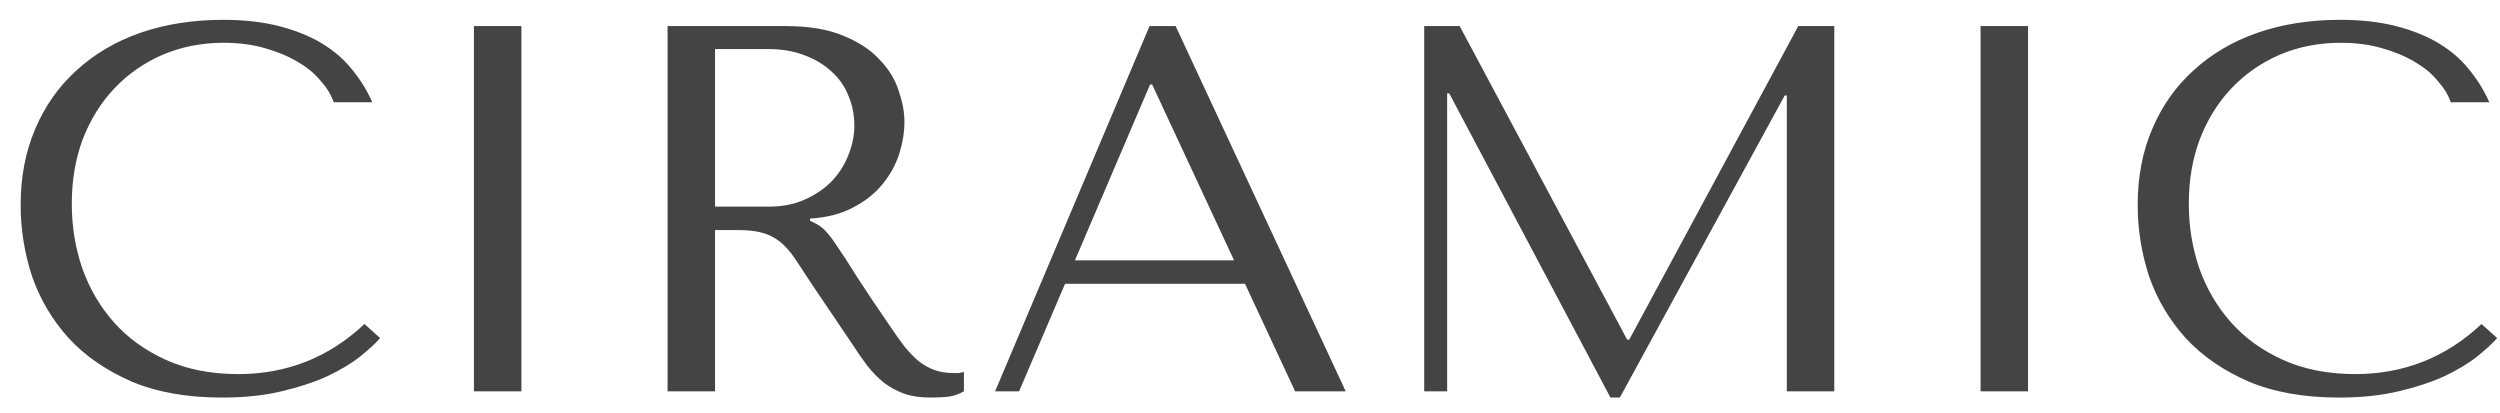 <svg xmlns="http://www.w3.org/2000/svg" width="115" height="19" viewBox="0 0 115 19" fill="none"><path d="M16.766 14.904L17.486 15.552C17.278 15.792 16.974 16.072 16.574 16.392C16.174 16.712 15.67 17.016 15.062 17.304C14.47 17.576 13.766 17.808 12.95 18C12.15 18.192 11.238 18.288 10.214 18.288C8.598 18.288 7.206 18.04 6.038 17.544C4.87 17.032 3.91 16.368 3.158 15.552C2.406 14.72 1.846 13.776 1.478 12.72C1.126 11.648 0.95 10.552 0.95 9.432C0.95 8.136 1.174 6.968 1.622 5.928C2.07 4.872 2.702 3.976 3.518 3.24C4.334 2.488 5.31 1.912 6.446 1.512C7.598 1.112 8.87 0.912 10.262 0.912C11.222 0.912 12.078 1.008 12.83 1.2C13.582 1.392 14.238 1.656 14.798 1.992C15.358 2.328 15.822 2.728 16.19 3.192C16.574 3.656 16.886 4.16 17.126 4.704H15.35C15.238 4.368 15.038 4.04 14.75 3.72C14.478 3.384 14.118 3.088 13.67 2.832C13.238 2.576 12.734 2.368 12.158 2.208C11.598 2.048 10.974 1.968 10.286 1.968C9.278 1.968 8.342 2.152 7.478 2.52C6.63 2.888 5.894 3.4 5.27 4.056C4.646 4.712 4.158 5.496 3.806 6.408C3.47 7.304 3.302 8.296 3.302 9.384C3.302 10.408 3.462 11.392 3.782 12.336C4.118 13.28 4.606 14.112 5.246 14.832C5.886 15.552 6.686 16.128 7.646 16.56C8.606 16.992 9.71 17.208 10.958 17.208C13.198 17.208 15.134 16.44 16.766 14.904ZM21.801 1.2H23.985V18H21.801V1.2ZM30.708 1.2H36.156C37.228 1.2 38.116 1.352 38.82 1.656C39.524 1.944 40.076 2.312 40.476 2.76C40.892 3.192 41.18 3.664 41.34 4.176C41.516 4.688 41.604 5.16 41.604 5.592C41.604 6.072 41.524 6.568 41.364 7.08C41.204 7.576 40.948 8.04 40.596 8.472C40.244 8.904 39.788 9.264 39.228 9.552C38.684 9.84 38.028 10.008 37.26 10.056V10.152L37.5 10.272C37.692 10.368 37.852 10.488 37.98 10.632C38.124 10.776 38.3 11.008 38.508 11.328C38.732 11.648 39.028 12.104 39.396 12.696C39.764 13.272 40.284 14.048 40.956 15.024C41.18 15.36 41.396 15.664 41.604 15.936C41.812 16.192 42.028 16.416 42.252 16.608C42.476 16.784 42.716 16.92 42.972 17.016C43.228 17.112 43.524 17.16 43.86 17.16C43.94 17.16 44.02 17.16 44.1 17.16C44.18 17.144 44.26 17.128 44.34 17.112V18C44.116 18.128 43.892 18.208 43.668 18.24C43.444 18.272 43.156 18.288 42.804 18.288C42.324 18.288 41.908 18.224 41.556 18.096C41.22 17.968 40.916 17.8 40.644 17.592C40.372 17.368 40.116 17.104 39.876 16.8C39.652 16.496 39.42 16.16 39.18 15.792L37.284 12.984C36.996 12.536 36.748 12.16 36.54 11.856C36.332 11.552 36.108 11.304 35.868 11.112C35.628 10.92 35.356 10.784 35.052 10.704C34.764 10.624 34.396 10.584 33.948 10.584H32.892V18H30.708V1.2ZM32.892 2.256V9.504H35.364C36.004 9.504 36.564 9.392 37.044 9.168C37.54 8.944 37.956 8.656 38.292 8.304C38.628 7.936 38.876 7.536 39.036 7.104C39.212 6.656 39.3 6.216 39.3 5.784C39.3 5.272 39.204 4.8 39.012 4.368C38.836 3.936 38.572 3.568 38.22 3.264C37.868 2.944 37.444 2.696 36.948 2.52C36.468 2.344 35.924 2.256 35.316 2.256H32.892ZM57.271 13.056H48.991L46.879 18H45.775L52.879 1.2H54.079L61.903 18H59.575L57.271 13.056ZM56.767 11.976L52.999 3.888H52.903L49.447 11.976H56.767ZM67.145 1.2L74.849 15.624H74.945L82.721 1.2H84.377V18H82.193V4.392H82.097L74.513 18.288H74.081L66.665 4.296H66.569V18H65.513V1.2H67.145ZM91.106 1.2H93.29V18H91.106V1.2ZM114.149 14.904L114.869 15.552C114.661 15.792 114.357 16.072 113.957 16.392C113.557 16.712 113.053 17.016 112.445 17.304C111.853 17.576 111.149 17.808 110.333 18C109.533 18.192 108.621 18.288 107.597 18.288C105.981 18.288 104.589 18.04 103.421 17.544C102.253 17.032 101.293 16.368 100.541 15.552C99.789 14.72 99.229 13.776 98.861 12.72C98.509 11.648 98.333 10.552 98.333 9.432C98.333 8.136 98.557 6.968 99.005 5.928C99.453 4.872 100.085 3.976 100.901 3.24C101.717 2.488 102.693 1.912 103.829 1.512C104.981 1.112 106.253 0.912 107.645 0.912C108.605 0.912 109.461 1.008 110.213 1.2C110.965 1.392 111.621 1.656 112.181 1.992C112.741 2.328 113.205 2.728 113.573 3.192C113.957 3.656 114.269 4.16 114.509 4.704H112.733C112.621 4.368 112.421 4.04 112.133 3.72C111.861 3.384 111.501 3.088 111.053 2.832C110.621 2.576 110.117 2.368 109.541 2.208C108.981 2.048 108.357 1.968 107.669 1.968C106.661 1.968 105.725 2.152 104.861 2.52C104.013 2.888 103.277 3.4 102.653 4.056C102.029 4.712 101.541 5.496 101.189 6.408C100.853 7.304 100.685 8.296 100.685 9.384C100.685 10.408 100.845 11.392 101.165 12.336C101.501 13.28 101.989 14.112 102.629 14.832C103.269 15.552 104.069 16.128 105.029 16.56C105.989 16.992 107.093 17.208 108.341 17.208C110.581 17.208 112.517 16.44 114.149 14.904Z" fill="#444444"></path></svg>